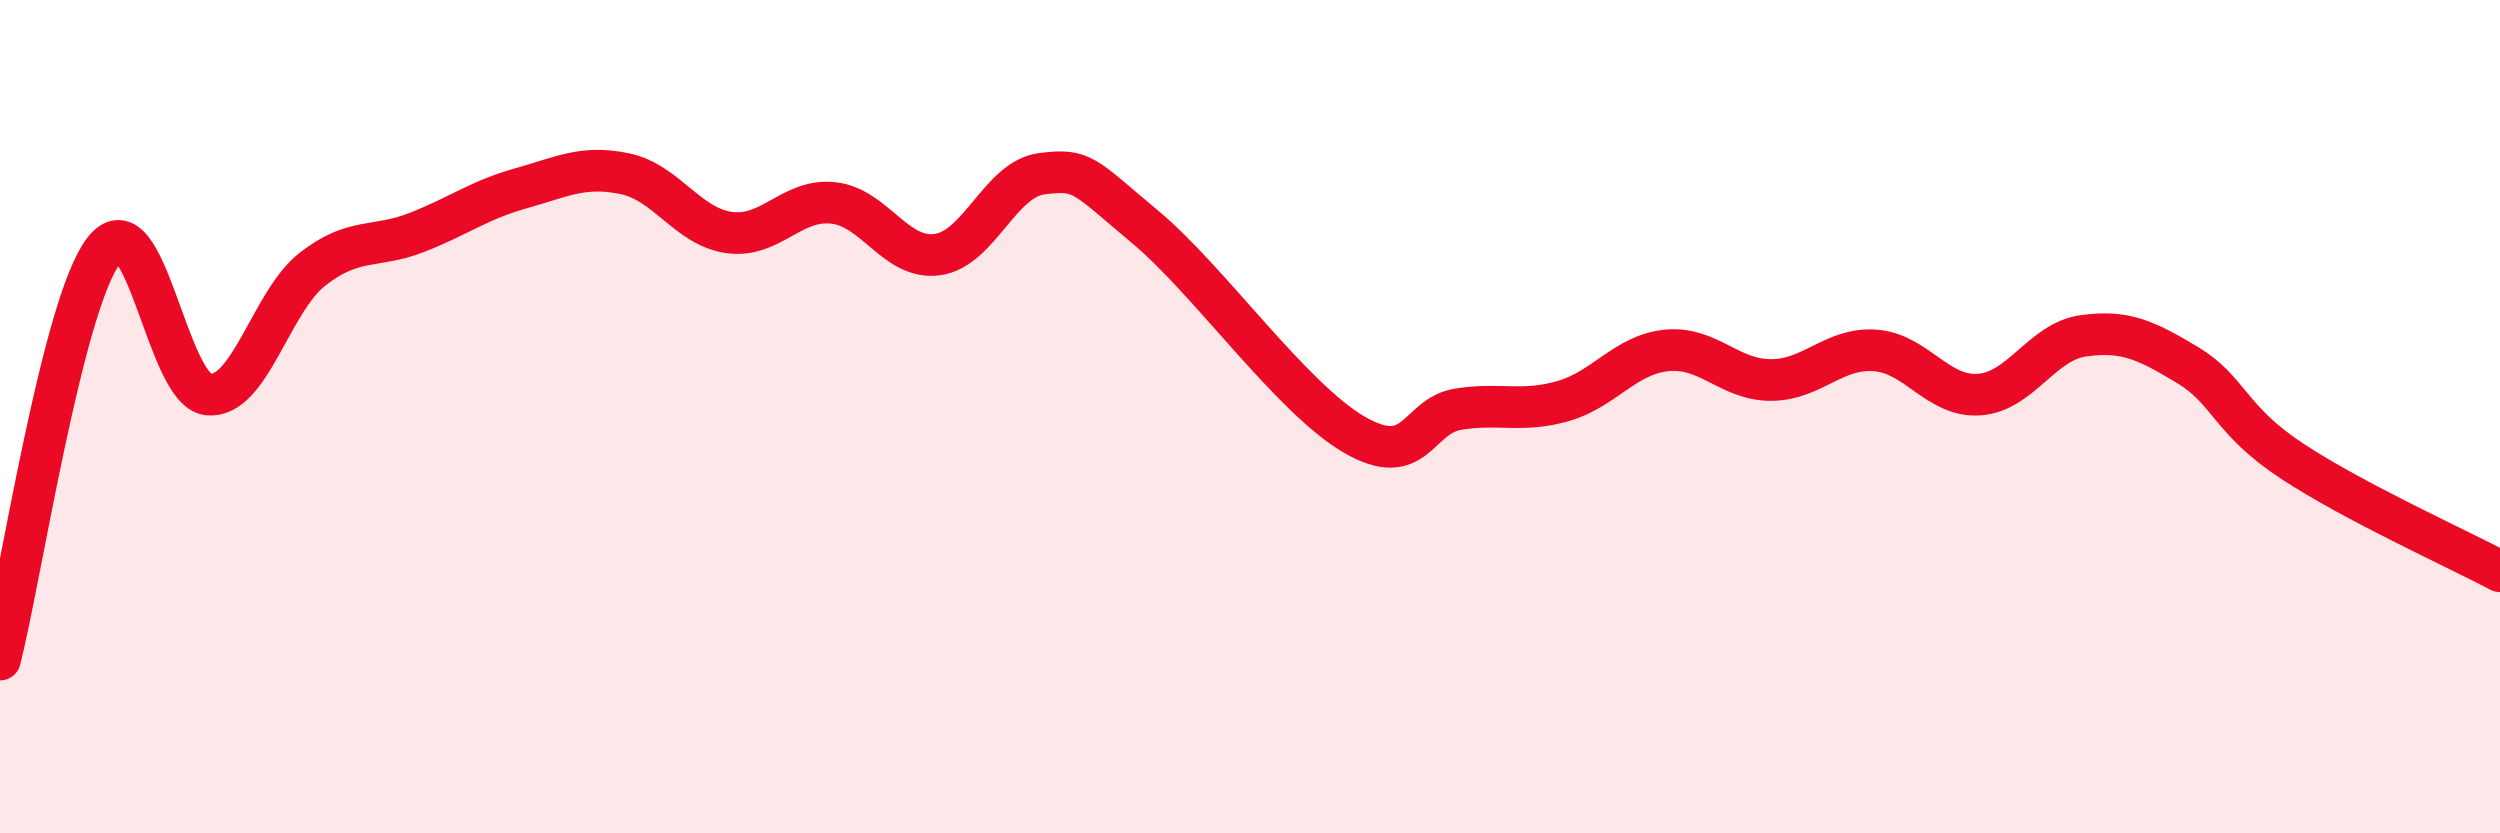
    <svg width="60" height="20" viewBox="0 0 60 20" xmlns="http://www.w3.org/2000/svg">
      <path
        d="M 0,15.83 C 0.5,13.86 1.5,7.27 2.5,6 C 3.5,4.73 4,9.38 5,9.47 C 6,9.56 6.5,7.24 7.5,6.46 C 8.5,5.68 9,5.97 10,5.58 C 11,5.19 11.5,4.8 12.5,4.52 C 13.5,4.24 14,3.96 15,4.17 C 16,4.38 16.5,5.44 17.5,5.58 C 18.5,5.72 19,4.76 20,4.87 C 21,4.98 21.5,6.25 22.5,6.11 C 23.5,5.97 24,4.3 25,4.17 C 26,4.04 26,4.21 27.5,5.46 C 29,6.71 31,9.56 32.5,10.43 C 34,11.3 34,9.98 35,9.82 C 36,9.66 36.5,9.91 37.5,9.63 C 38.5,9.35 39,8.51 40,8.41 C 41,8.31 41.5,9.12 42.5,9.12 C 43.5,9.12 44,8.34 45,8.41 C 46,8.48 46.5,9.54 47.5,9.47 C 48.5,9.4 49,8.2 50,8.06 C 51,7.92 51.5,8.16 52.5,8.76 C 53.5,9.36 53.5,10.07 55,11.06 C 56.5,12.05 59,13.18 60,13.71L60 20L0 20Z"
        fill="#EB0A25"
        opacity="0.1"
        stroke-linecap="round"
        stroke-linejoin="round"
      />
      <path
        d="M 0,15.83 C 0.5,13.86 1.5,7.27 2.5,6 C 3.5,4.73 4,9.38 5,9.47 C 6,9.56 6.5,7.24 7.5,6.46 C 8.5,5.68 9,5.97 10,5.58 C 11,5.19 11.5,4.8 12.5,4.52 C 13.5,4.24 14,3.96 15,4.17 C 16,4.38 16.5,5.44 17.5,5.58 C 18.5,5.72 19,4.76 20,4.87 C 21,4.98 21.5,6.25 22.5,6.11 C 23.5,5.97 24,4.3 25,4.17 C 26,4.04 26,4.21 27.5,5.46 C 29,6.71 31,9.56 32.5,10.43 C 34,11.3 34,9.98 35,9.82 C 36,9.66 36.5,9.91 37.5,9.63 C 38.5,9.35 39,8.51 40,8.41 C 41,8.31 41.5,9.12 42.5,9.12 C 43.5,9.12 44,8.34 45,8.41 C 46,8.48 46.5,9.54 47.5,9.47 C 48.5,9.4 49,8.2 50,8.06 C 51,7.92 51.5,8.16 52.5,8.76 C 53.5,9.36 53.5,10.07 55,11.06 C 56.5,12.05 59,13.18 60,13.71"
        stroke="#EB0A25"
        stroke-width="1"
        fill="none"
        stroke-linecap="round"
        stroke-linejoin="round"
      />
    </svg>
  